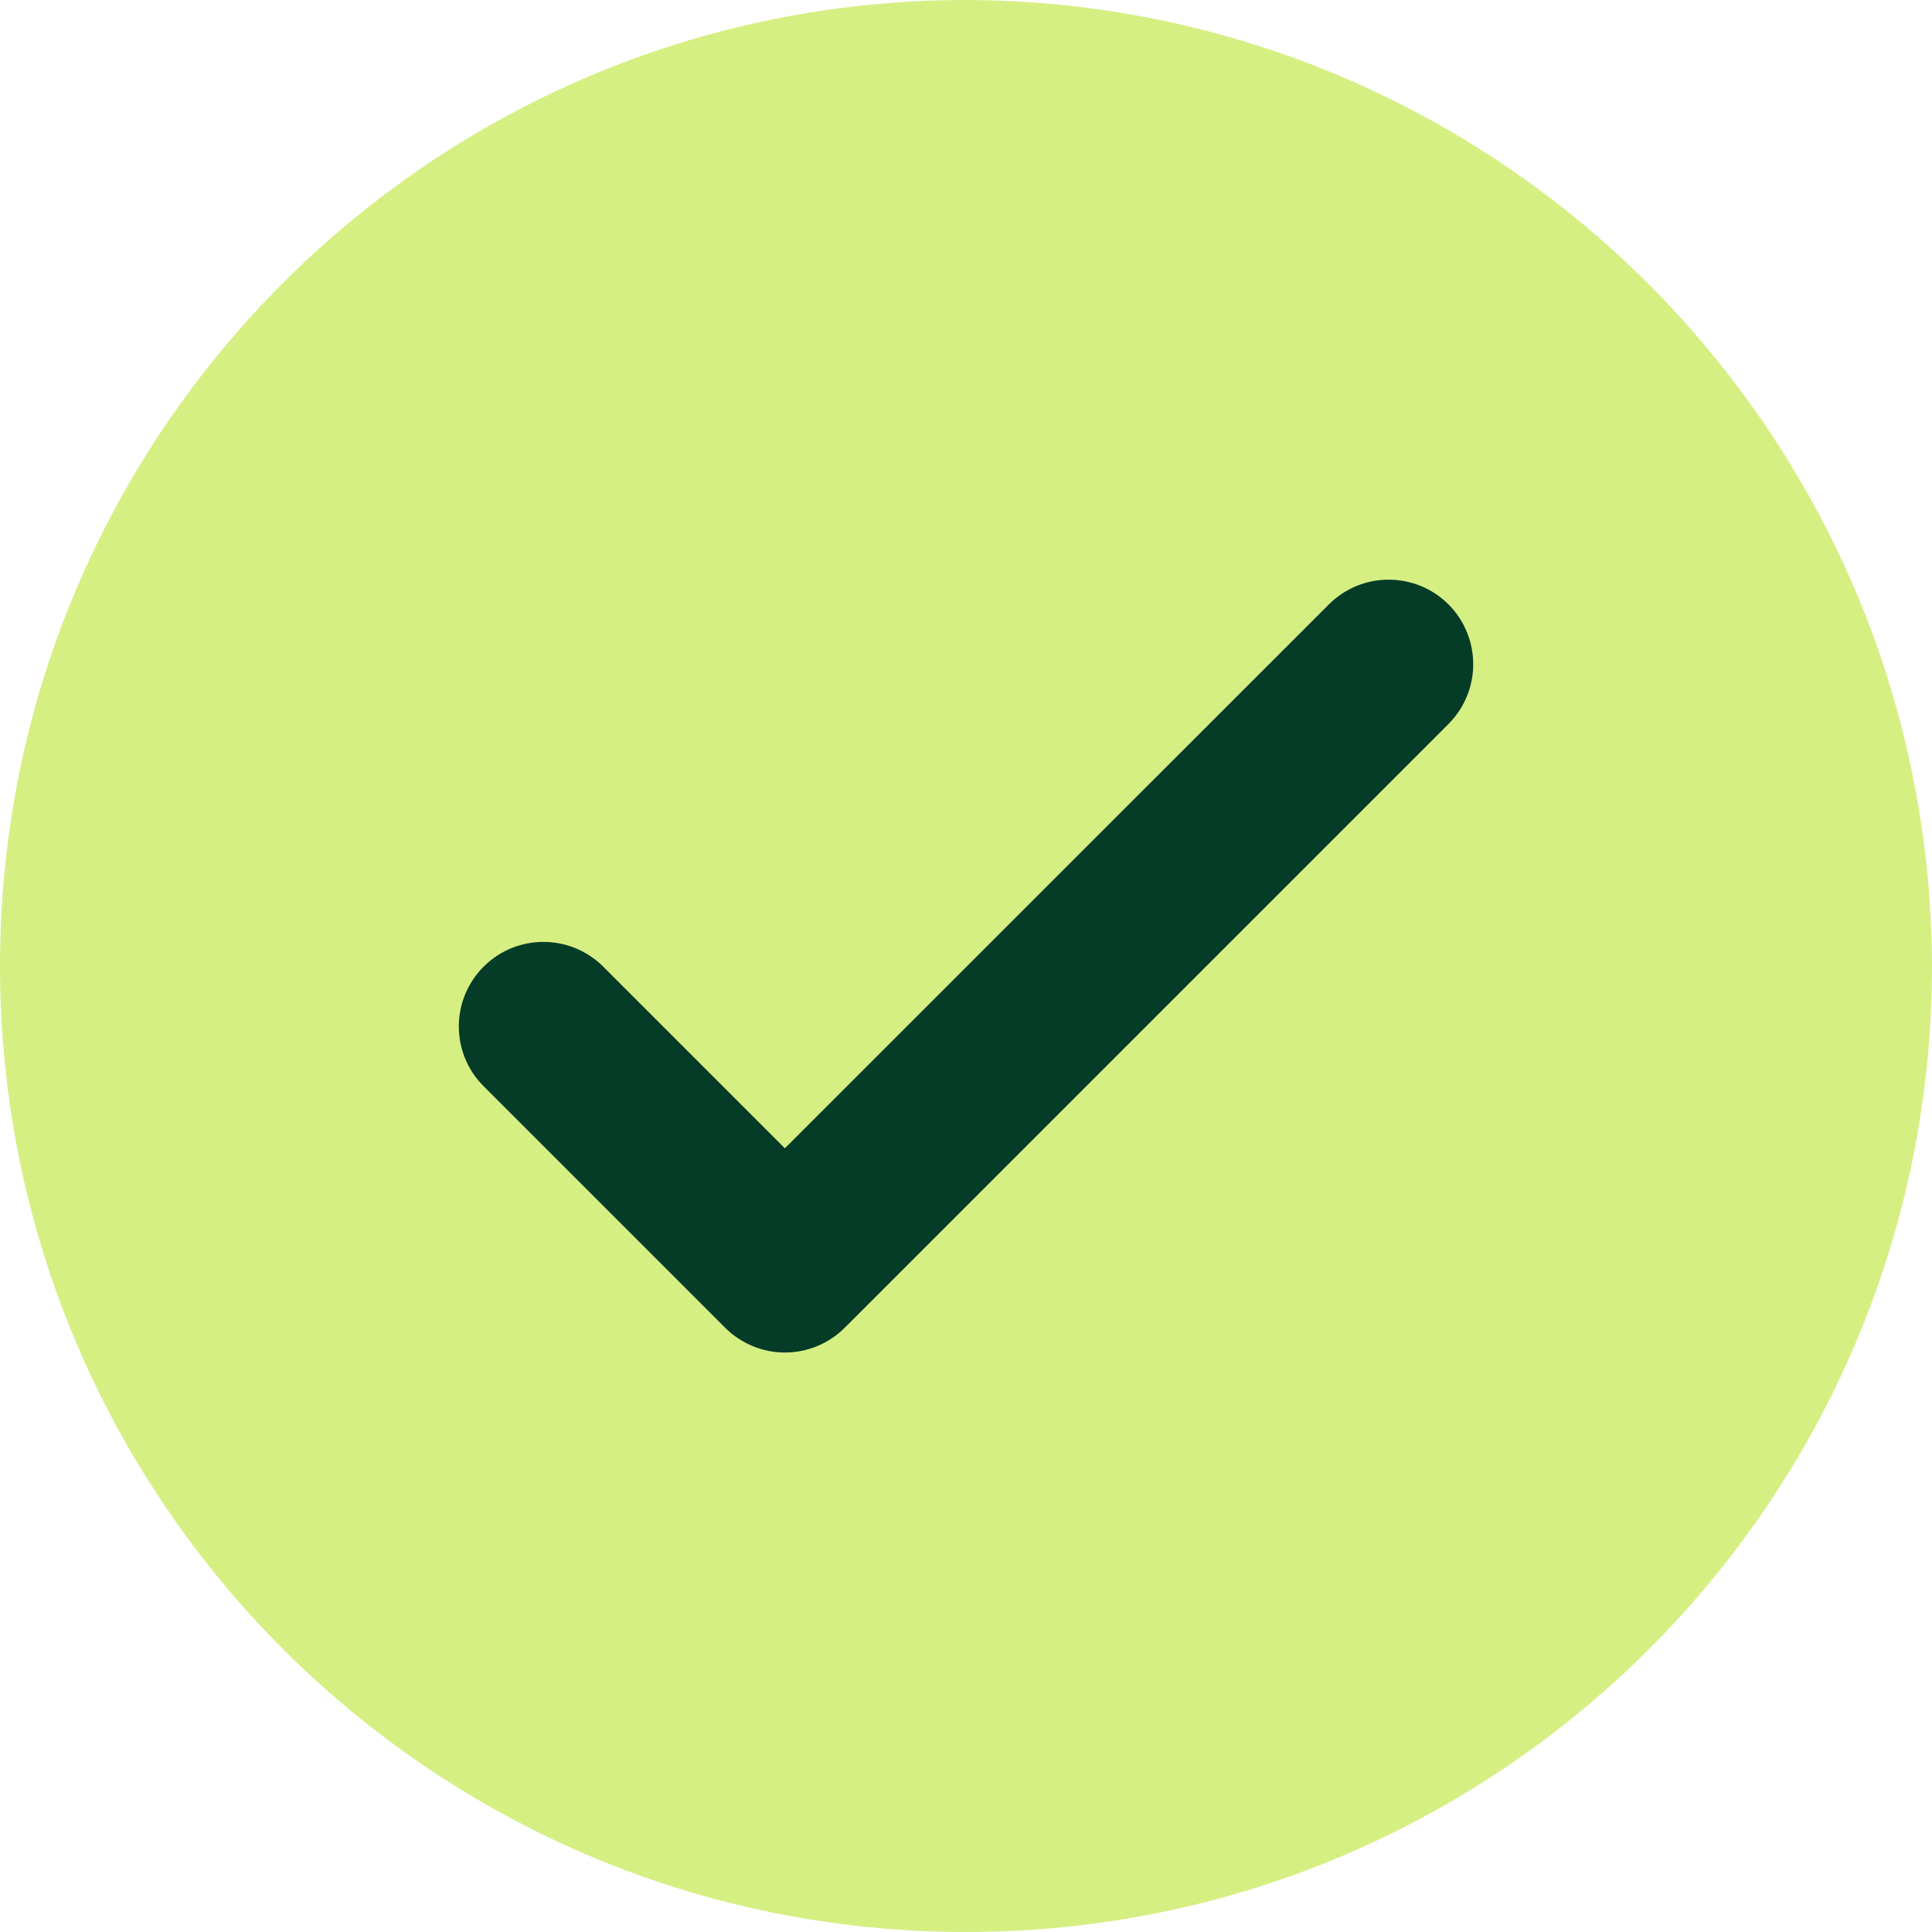 <?xml version="1.0" encoding="utf-8"?>
<svg xmlns="http://www.w3.org/2000/svg" fill="none" height="100%" overflow="visible" preserveAspectRatio="none" style="display: block;" viewBox="0 0 16 16" width="100%">
<g clip-path="url(#clip0_0_17299)" id="c-check 2">
<g id="Group">
<path d="M8 0C3.582 0 0 3.582 0 8C0 12.418 3.582 16 8 16C12.418 16 16 12.418 16 8C15.987 3.587 12.413 0.013 8 0ZM11.854 5.854L9.354 8.354L6.854 10.854C6.756 10.951 6.628 11 6.5 11C6.372 11 6.244 10.951 6.146 10.854L4.146 8.854C3.951 8.658 3.951 8.342 4.146 8.146C4.342 7.951 4.658 7.951 4.854 8.146L6.5 9.793L11.146 5.146C11.342 4.951 11.658 4.951 11.854 5.146C12.049 5.342 12.049 5.658 11.854 5.854Z" fill="#D6EF83" id="Vector"/>
<path d="M11.076 5.076C11.31 4.842 11.69 4.842 11.925 5.076C12.159 5.311 12.159 5.69 11.925 5.925L6.925 10.925C6.808 11.042 6.653 11.101 6.5 11.101C6.346 11.101 6.193 11.041 6.076 10.925L4.076 8.925C3.841 8.69 3.841 8.311 4.076 8.076C4.31 7.842 4.69 7.842 4.925 8.076L6.5 9.651L11.076 5.076Z" fill="#053C28" id="Vector_2" stroke="#053C28" stroke-width="0.2"/>
</g>
</g>
<defs>
<clipPath id="clip0_0_17299">
<rect fill="white" height="16" width="16"/>
</clipPath>
</defs>
</svg>